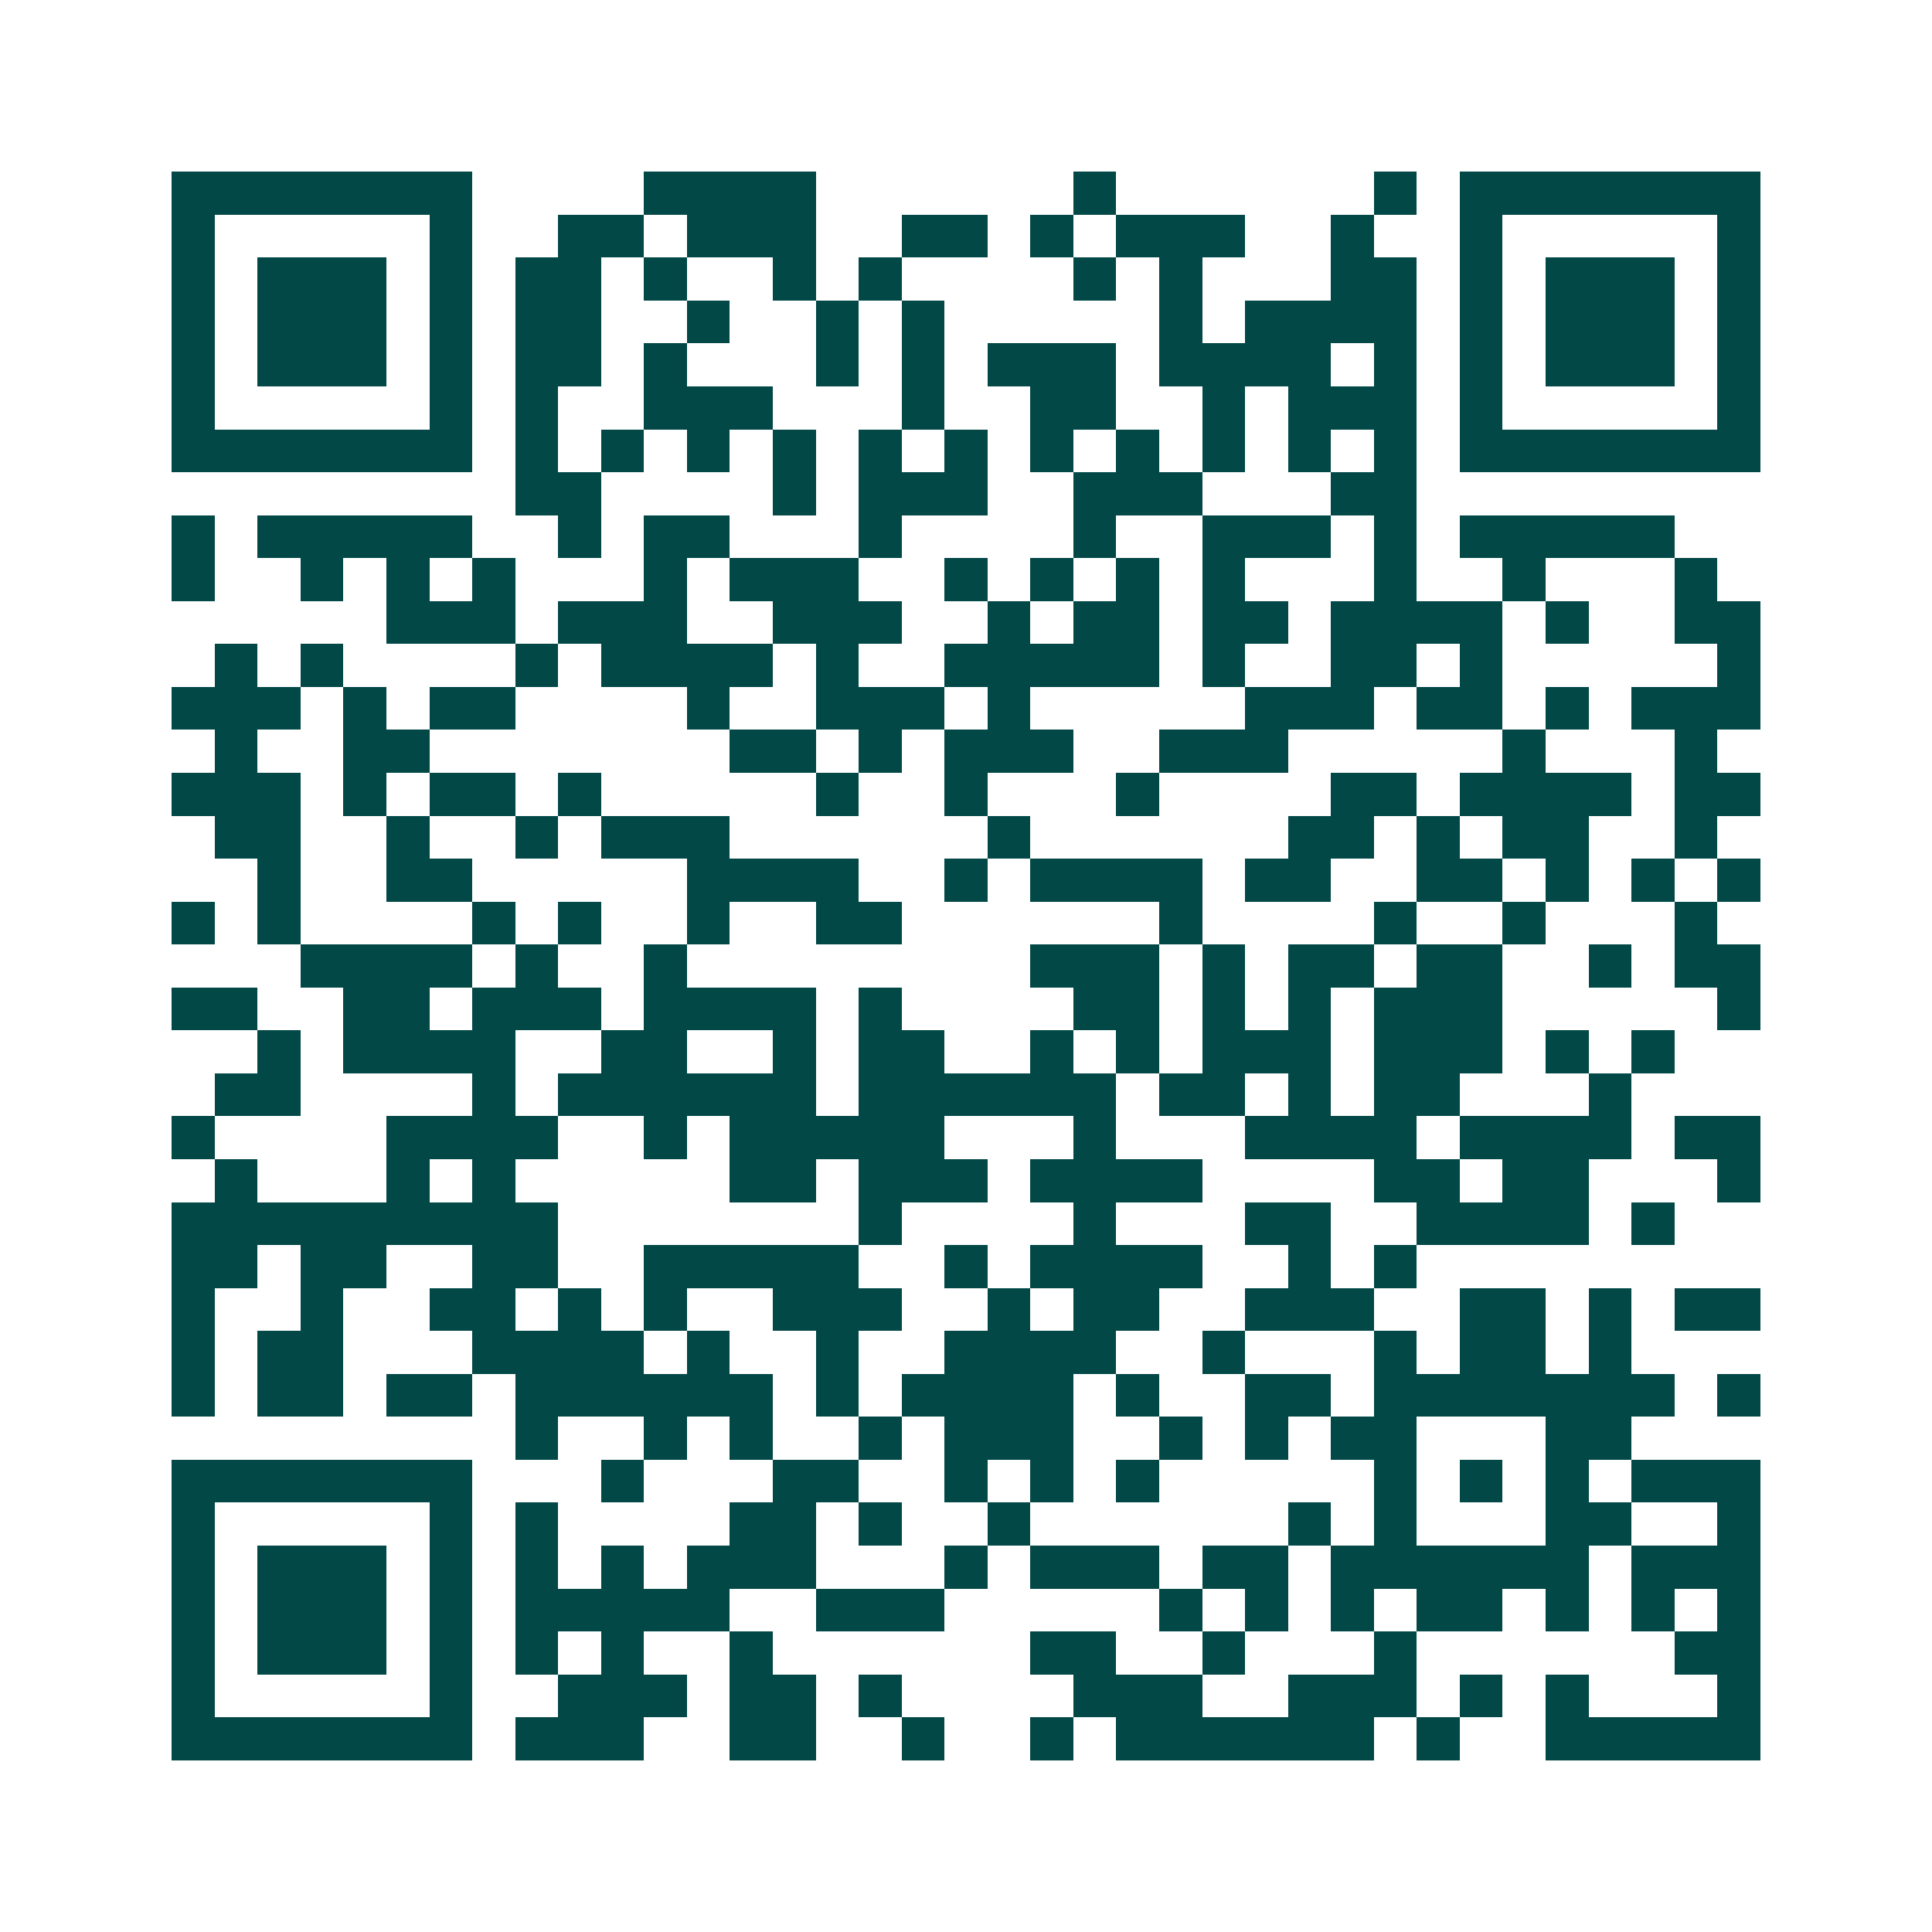 <svg xmlns="http://www.w3.org/2000/svg" width="200" height="200" viewBox="0 0 45 45" shape-rendering="crispEdges"><path fill="#ffffff" d="M0 0h45v45H0z"/><path stroke="#014847" d="M4 4.5h7m4 0h4m6 0h1m6 0h1m1 0h7M4 5.5h1m5 0h1m2 0h2m1 0h3m2 0h2m1 0h1m1 0h3m2 0h1m2 0h1m5 0h1M4 6.5h1m1 0h3m1 0h1m1 0h2m1 0h1m2 0h1m1 0h1m4 0h1m1 0h1m3 0h2m1 0h1m1 0h3m1 0h1M4 7.5h1m1 0h3m1 0h1m1 0h2m2 0h1m2 0h1m1 0h1m5 0h1m1 0h4m1 0h1m1 0h3m1 0h1M4 8.5h1m1 0h3m1 0h1m1 0h2m1 0h1m3 0h1m1 0h1m1 0h3m1 0h4m1 0h1m1 0h1m1 0h3m1 0h1M4 9.5h1m5 0h1m1 0h1m2 0h3m3 0h1m2 0h2m2 0h1m1 0h3m1 0h1m5 0h1M4 10.5h7m1 0h1m1 0h1m1 0h1m1 0h1m1 0h1m1 0h1m1 0h1m1 0h1m1 0h1m1 0h1m1 0h1m1 0h7M12 11.5h2m4 0h1m1 0h3m2 0h3m3 0h2M4 12.5h1m1 0h5m2 0h1m1 0h2m3 0h1m4 0h1m2 0h3m1 0h1m1 0h5M4 13.5h1m2 0h1m1 0h1m1 0h1m3 0h1m1 0h3m2 0h1m1 0h1m1 0h1m1 0h1m3 0h1m2 0h1m3 0h1M9 14.5h3m1 0h3m2 0h3m2 0h1m1 0h2m1 0h2m1 0h4m1 0h1m2 0h2M5 15.5h1m1 0h1m4 0h1m1 0h4m1 0h1m2 0h5m1 0h1m2 0h2m1 0h1m5 0h1M4 16.5h3m1 0h1m1 0h2m4 0h1m2 0h3m1 0h1m5 0h3m1 0h2m1 0h1m1 0h3M5 17.5h1m2 0h2m7 0h2m1 0h1m1 0h3m2 0h3m5 0h1m3 0h1M4 18.5h3m1 0h1m1 0h2m1 0h1m5 0h1m2 0h1m3 0h1m4 0h2m1 0h4m1 0h2M5 19.5h2m2 0h1m2 0h1m1 0h3m6 0h1m6 0h2m1 0h1m1 0h2m2 0h1M6 20.5h1m2 0h2m5 0h4m2 0h1m1 0h4m1 0h2m2 0h2m1 0h1m1 0h1m1 0h1M4 21.5h1m1 0h1m4 0h1m1 0h1m2 0h1m2 0h2m6 0h1m4 0h1m2 0h1m3 0h1M7 22.5h4m1 0h1m2 0h1m8 0h3m1 0h1m1 0h2m1 0h2m2 0h1m1 0h2M4 23.5h2m2 0h2m1 0h3m1 0h4m1 0h1m4 0h2m1 0h1m1 0h1m1 0h3m5 0h1M6 24.5h1m1 0h4m2 0h2m2 0h1m1 0h2m2 0h1m1 0h1m1 0h3m1 0h3m1 0h1m1 0h1M5 25.5h2m4 0h1m1 0h6m1 0h6m1 0h2m1 0h1m1 0h2m3 0h1M4 26.5h1m4 0h4m2 0h1m1 0h5m3 0h1m3 0h4m1 0h4m1 0h2M5 27.5h1m3 0h1m1 0h1m5 0h2m1 0h3m1 0h4m4 0h2m1 0h2m3 0h1M4 28.5h9m7 0h1m4 0h1m3 0h2m2 0h4m1 0h1M4 29.5h2m1 0h2m2 0h2m2 0h5m2 0h1m1 0h4m2 0h1m1 0h1M4 30.5h1m2 0h1m2 0h2m1 0h1m1 0h1m2 0h3m2 0h1m1 0h2m2 0h3m2 0h2m1 0h1m1 0h2M4 31.5h1m1 0h2m3 0h4m1 0h1m2 0h1m2 0h4m2 0h1m3 0h1m1 0h2m1 0h1M4 32.5h1m1 0h2m1 0h2m1 0h6m1 0h1m1 0h4m1 0h1m2 0h2m1 0h7m1 0h1M12 33.5h1m2 0h1m1 0h1m2 0h1m1 0h3m2 0h1m1 0h1m1 0h2m3 0h2M4 34.5h7m3 0h1m3 0h2m2 0h1m1 0h1m1 0h1m5 0h1m1 0h1m1 0h1m1 0h3M4 35.5h1m5 0h1m1 0h1m4 0h2m1 0h1m2 0h1m6 0h1m1 0h1m3 0h2m2 0h1M4 36.5h1m1 0h3m1 0h1m1 0h1m1 0h1m1 0h3m3 0h1m1 0h3m1 0h2m1 0h6m1 0h3M4 37.5h1m1 0h3m1 0h1m1 0h5m2 0h3m5 0h1m1 0h1m1 0h1m1 0h2m1 0h1m1 0h1m1 0h1M4 38.5h1m1 0h3m1 0h1m1 0h1m1 0h1m2 0h1m6 0h2m2 0h1m3 0h1m6 0h2M4 39.5h1m5 0h1m2 0h3m1 0h2m1 0h1m4 0h3m2 0h3m1 0h1m1 0h1m3 0h1M4 40.5h7m1 0h3m2 0h2m2 0h1m2 0h1m1 0h6m1 0h1m2 0h5"/></svg>
